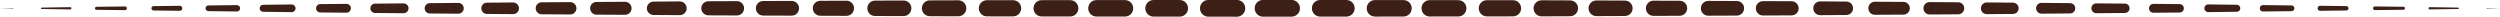 <?xml version="1.0" encoding="UTF-8" standalone="no"?><svg xmlns="http://www.w3.org/2000/svg" xmlns:xlink="http://www.w3.org/1999/xlink" fill="#3c2018" height="7" preserveAspectRatio="xMidYMid meet" version="1" viewBox="193.0 404.4 1042.0 7.0" width="1042" zoomAndPan="magnify"><g><defs><g id="change1_1"><path d="M172.75 270H1274.13V529.49H172.75z" id="a"/></g></defs><clipPath id="b"><use overflow="visible" xlink:actuate="onLoad" xlink:href="#a" xlink:show="embed" xlink:type="simple"/></clipPath><g clip-path="url(#b)"><g fill="#3c2018" id="change2_1"><path d="M192.96,407.85l5.5-0.09c0.05,0,0.09,0.04,0.09,0.09s-0.04,0.09-0.09,0.09c0,0,0,0,0,0L192.96,407.85z"/><path d="M210.37,407.57l11.91-0.19c0.26,0,0.48,0.2,0.48,0.47c0,0.26-0.2,0.48-0.47,0.48c0,0-0.01,0-0.02,0 l-11.91-0.19c-0.16,0-0.28-0.13-0.28-0.29C210.1,407.7,210.22,407.58,210.37,407.57z"/><path d="M233.2,407.23l11.91-0.14c0.42-0.01,0.77,0.33,0.78,0.76c0.01,0.42-0.33,0.77-0.76,0.78 c0,0-0.01,0-0.02,0l-11.91-0.14c-0.34,0-0.62-0.29-0.62-0.63C232.58,407.51,232.86,407.24,233.2,407.23z"/><path d="M257.01,406.95l10.92-0.13c0.57-0.01,1.05,0.45,1.05,1.03c0.01,0.57-0.45,1.05-1.03,1.05 c-0.01,0-0.02,0-0.03,0l-10.92-0.13c-0.5-0.01-0.9-0.42-0.9-0.92C256.12,407.35,256.52,406.95,257.01,406.95z"/><path d="M279.84,406.67l11.91-0.14c0.73-0.01,1.33,0.58,1.34,1.31c0.01,0.73-0.58,1.33-1.31,1.34 c-0.01,0-0.02,0-0.03,0l-11.91-0.14c-0.65-0.01-1.18-0.54-1.17-1.2C278.67,407.2,279.19,406.68,279.84,406.67z"/><path d="M302.66,406.4l11.91-0.14c0.88-0.01,1.61,0.7,1.62,1.58c0.01,0.88-0.7,1.61-1.58,1.62 c-0.01,0-0.03,0-0.04,0l-11.91-0.14c-0.81-0.01-1.45-0.67-1.44-1.48C301.23,407.04,301.87,406.41,302.66,406.4z"/><path d="M326.47,406.11l10.92-0.1c1.02-0.01,1.85,0.81,1.86,1.82c0.01,1.02-0.81,1.85-1.82,1.86 c-0.01,0-0.02,0-0.03,0l-10.92-0.1c-0.96-0.01-1.74-0.8-1.73-1.76C324.75,406.89,325.53,406.12,326.47,406.11z"/><path d="M349.3,405.91l11.91-0.1c1.13-0.01,2.06,0.9,2.07,2.03c0.01,1.13-0.9,2.06-2.03,2.07 c-0.01,0-0.03,0-0.04,0l-11.91-0.1c-1.07-0.01-1.94-0.89-1.93-1.96C347.38,406.78,348.24,405.92,349.3,405.91z"/><path d="M372.12,405.71l11.91-0.1c1.24-0.01,2.25,0.99,2.27,2.23c0.01,1.24-0.99,2.25-2.23,2.27 c-0.01,0-0.03,0-0.04,0l-11.91-0.1c-1.18-0.01-2.13-0.98-2.12-2.16C370.01,406.67,370.96,405.72,372.12,405.71z"/><path d="M395.94,405.51l10.92-0.08c1.34-0.01,2.44,1.07,2.45,2.41c0.01,1.34-1.07,2.44-2.41,2.45 c-0.01,0-0.03,0-0.04,0l-10.92-0.08c-1.3-0.01-2.34-1.07-2.33-2.37C393.62,406.55,394.66,405.52,395.94,405.51z"/><path d="M418.76,405.35l11.91-0.07c1.42-0.01,2.59,1.14,2.59,2.56s-1.14,2.59-2.56,2.59c-0.01,0-0.03,0-0.03,0 l-11.91-0.07c-1.38-0.01-2.5-1.14-2.49-2.52C416.28,406.47,417.39,405.36,418.76,405.35z"/><path d="M441.59,405.21l11.91-0.07c1.5-0.01,2.73,1.2,2.74,2.7c0.01,1.5-1.2,2.73-2.7,2.74c-0.01,0-0.03,0-0.03,0 l-11.91-0.07c-1.46-0.01-2.64-1.2-2.63-2.66C438.96,406.39,440.14,405.22,441.59,405.21z"/><path d="M465.4,405.06l10.92-0.07c1.58-0.01,2.87,1.26,2.88,2.85c0.01,1.58-1.26,2.87-2.85,2.88 c-0.01,0-0.03,0-0.04,0l-10.92-0.07c-1.54-0.01-2.79-1.27-2.78-2.81C462.63,406.31,463.87,405.07,465.4,405.06z"/><path d="M488.23,404.92l11.91-0.05c1.65-0.01,2.99,1.33,3,2.98c0.01,1.65-1.33,2.99-2.98,3h-0.03l-11.91-0.05 c-1.62-0.01-2.93-1.33-2.93-2.95C485.31,406.23,486.62,404.92,488.23,404.92z"/><path d="M511.05,404.82l11.91-0.04c1.7-0.01,3.08,1.37,3.09,3.06c0.01,1.7-1.37,3.08-3.06,3.09h-0.02l-11.91-0.04 c-1.67-0.01-3.03-1.37-3.02-3.04C508.04,406.18,509.39,404.83,511.05,404.82z"/><path d="M534.87,404.73l10.92-0.04c1.75-0.01,3.17,1.4,3.17,3.15s-1.4,3.17-3.15,3.17h-0.02l-10.92-0.04 c-1.72-0.01-3.11-1.41-3.11-3.13C531.76,406.13,533.15,404.74,534.87,404.73z"/><path d="M557.69,404.65l11.91-0.04c1.8-0.01,3.26,1.44,3.26,3.24c0.01,1.8-1.44,3.26-3.24,3.26h-0.02l-11.91-0.04 c-1.77-0.01-3.2-1.45-3.19-3.22C554.5,406.08,555.93,404.66,557.69,404.65z"/><path d="M580.51,404.56l11.91-0.04c1.84-0.01,3.34,1.48,3.35,3.32s-1.48,3.34-3.32,3.35h-0.03l-11.91-0.04 c-1.82-0.01-3.29-1.49-3.28-3.3C577.24,406.03,578.71,404.57,580.51,404.56z"/><path d="M604.33,404.49l10.92-0.01c1.86,0,3.38,1.51,3.38,3.37c0,1.86-1.51,3.38-3.37,3.38h-0.01l-10.92-0.01 c-1.86,0-3.36-1.51-3.36-3.36S602.47,404.49,604.33,404.49z"/><path d="M627.15,404.47l11.91-0.01c1.88,0,3.41,1.52,3.41,3.4c0,1.88-1.52,3.41-3.4,3.41h-0.01l-11.91-0.01 c-1.87,0-3.39-1.52-3.38-3.39C623.77,405.98,625.28,404.46,627.15,404.47z"/><path d="M649.98,404.44l11.91-0.01c1.9,0,3.43,1.53,3.44,3.43s-1.53,3.43-3.43,3.44h-0.01l-11.91-0.01 c-1.89,0-3.42-1.53-3.41-3.42C646.57,405.96,648.09,404.43,649.98,404.44z"/><path d="M673.79,404.41l10.92-0.01c1.91,0,3.46,1.55,3.47,3.46c0,1.91-1.55,3.46-3.46,3.47h-0.01l-10.92-0.01 c-1.9,0-3.45-1.55-3.44-3.45S671.89,404.4,673.79,404.41z"/><path d="M696.62,404.38l11.91-0.01c1.93,0,3.49,1.56,3.5,3.49c0,1.93-1.56,3.49-3.49,3.5h-0.01l-11.91-0.01 c-1.92,0-3.47-1.56-3.47-3.48C693.15,405.93,694.7,404.38,696.62,404.38z"/><path d="M719.44,404.36l11.91,0.02c1.92,0,3.48,1.56,3.48,3.48s-1.55,3.48-3.48,3.48l-11.91,0.02 c-1.93,0-3.5-1.56-3.5-3.49S717.5,404.36,719.44,404.36L719.44,404.36z"/><path d="M743.26,404.39l10.92,0.01c1.91,0,3.45,1.55,3.45,3.46c0,1.91-1.54,3.45-3.45,3.45l-10.92,0.01 c-1.91,0-3.47-1.55-3.47-3.46C739.78,405.95,741.33,404.39,743.26,404.39L743.26,404.39z"/><path d="M766.08,404.42l11.91,0.02c1.89,0,3.42,1.54,3.42,3.43c0,1.89-1.53,3.42-3.42,3.42l-11.91,0.02 c-1.9,0-3.44-1.53-3.44-3.43S764.17,404.42,766.08,404.42L766.08,404.42z"/><path d="M788.9,404.45l11.91,0.02c1.87,0,3.39,1.52,3.39,3.4c0,1.87-1.51,3.39-3.39,3.39l-11.91,0.02 c-1.88,0-3.41-1.52-3.41-3.4C785.49,405.98,787.01,404.45,788.9,404.45L788.9,404.45z"/><path d="M812.72,404.48l10.92,0.01c1.86,0,3.36,1.51,3.36,3.37c0,1.86-1.5,3.36-3.36,3.36l-10.92,0.01 c-1.87,0-3.38-1.51-3.38-3.37C809.33,405.99,810.85,404.48,812.72,404.48L812.72,404.48z"/><path d="M835.54,404.51l11.91,0.05c1.82,0.01,3.3,1.49,3.29,3.31c-0.01,1.81-1.48,3.28-3.29,3.29l-11.91,0.05 c-1.85,0.01-3.35-1.49-3.36-3.33c-0.01-1.85,1.49-3.35,3.33-3.36H835.54z"/><path d="M858.37,404.59l11.91,0.05c1.78,0.01,3.21,1.45,3.2,3.23c-0.01,1.77-1.44,3.2-3.2,3.2l-11.91,0.05 c-1.8,0.01-3.27-1.45-3.27-3.25s1.45-3.27,3.25-3.27H858.37z"/><path d="M882.18,404.68l10.92,0.04c1.73,0.01,3.12,1.41,3.12,3.14c-0.01,1.72-1.4,3.11-3.12,3.12l-10.92,0.04 c-1.75,0.01-3.18-1.41-3.18-3.16s1.41-3.18,3.16-3.18H882.18z"/><path d="M905.01,404.77l11.91,0.05c1.68,0.01,3.03,1.37,3.03,3.05c-0.01,1.67-1.36,3.02-3.03,3.03l-11.91,0.05 c-1.7,0.01-3.09-1.37-3.09-3.07s1.37-3.09,3.07-3.09H905.01z"/><path d="M927.83,404.86l11.91,0.05c1.63,0.01,2.94,1.33,2.94,2.96c-0.01,1.62-1.32,2.93-2.94,2.94l-11.91,0.05 c-1.65,0.01-3-1.33-3.01-2.98c-0.01-1.65,1.33-3,2.98-3.01H927.83z"/><path d="M951.65,404.98l10.92,0.07c1.55,0.01,2.8,1.27,2.79,2.82c-0.01,1.54-1.26,2.78-2.79,2.79l-10.92,0.07 c-1.59,0.01-2.88-1.27-2.89-2.86c-0.01-1.59,1.27-2.88,2.86-2.89C951.62,404.98,951.64,404.98,951.65,404.98z"/><path d="M974.47,405.12l11.91,0.07c1.47,0.01,2.65,1.21,2.64,2.67c-0.01,1.46-1.19,2.63-2.64,2.64l-11.91,0.07 c-1.51,0.01-2.74-1.21-2.75-2.71c-0.01-1.51,1.21-2.74,2.71-2.75C974.44,405.12,974.46,405.12,974.47,405.12z"/><path d="M997.29,405.27l11.91,0.07c1.39,0.01,2.51,1.14,2.5,2.53c-0.01,1.38-1.12,2.49-2.5,2.5l-11.91,0.07 c-1.43,0.01-2.6-1.14-2.6-2.57c-0.01-1.43,1.14-2.6,2.57-2.6C997.27,405.27,997.29,405.27,997.29,405.27z"/><path d="M1021.11,405.42l10.92,0.08c1.3,0.01,2.35,1.07,2.34,2.38c-0.01,1.29-1.06,2.33-2.34,2.34l-10.92,0.08 c-1.35,0.01-2.45-1.07-2.46-2.42c-0.01-1.35,1.07-2.45,2.42-2.46C1021.08,405.42,1021.1,405.42,1021.11,405.42z"/><path d="M1043.93,405.6l11.91,0.1c1.19,0.01,2.14,0.98,2.13,2.17c-0.01,1.18-0.96,2.12-2.13,2.13l-11.91,0.1 c-1.25,0.01-2.27-0.99-2.28-2.24c-0.01-1.25,0.99-2.27,2.24-2.28C1043.9,405.6,1043.92,405.6,1043.93,405.6z"/><path d="M1066.76,405.8l11.91,0.1c1.08,0.01,1.95,0.89,1.94,1.97c-0.01,1.07-0.87,1.93-1.94,1.94l-11.91,0.1 c-1.14,0.01-2.07-0.9-2.07-2.04s0.9-2.07,2.04-2.07C1066.73,405.8,1066.75,405.8,1066.76,405.8z"/><path d="M1090.57,406.01l10.92,0.1c0.97,0.01,1.75,0.8,1.74,1.77c-0.01,0.96-0.78,1.73-1.74,1.74l-10.92,0.1 c-1.02,0.01-1.86-0.81-1.87-1.83s0.81-1.86,1.83-1.87C1090.55,406.01,1090.57,406.01,1090.57,406.01z"/><path d="M1113.4,406.24l11.91,0.14c0.81,0.01,1.46,0.67,1.45,1.48c-0.01,0.8-0.66,1.44-1.45,1.45l-11.91,0.14 c-0.89,0.01-1.62-0.7-1.63-1.59c-0.01-0.89,0.7-1.62,1.59-1.63C1113.37,406.24,1113.39,406.24,1113.4,406.24z"/><path d="M1136.22,406.52l11.91,0.14c0.66,0.01,1.18,0.55,1.18,1.21c-0.01,0.65-0.53,1.17-1.18,1.18l-11.91,0.14 c-0.74,0.01-1.34-0.58-1.35-1.32c-0.01-0.74,0.58-1.34,1.32-1.35C1136.2,406.52,1136.21,406.52,1136.22,406.52z"/><path d="M1160.04,406.81l10.92,0.13c0.51,0.01,0.91,0.42,0.9,0.93c-0.01,0.5-0.41,0.9-0.9,0.9l-10.92,0.13 c-0.58,0.01-1.05-0.46-1.06-1.03c-0.01-0.58,0.46-1.05,1.03-1.06C1160.02,406.81,1160.03,406.81,1160.04,406.81z"/><path d="M1182.86,407.08l11.91,0.14c0.35,0,0.62,0.29,0.62,0.63c0,0.34-0.28,0.61-0.62,0.62l-11.91,0.14 c-0.43,0.01-0.77-0.34-0.78-0.76c-0.01-0.43,0.34-0.77,0.76-0.78C1182.85,407.08,1182.86,407.08,1182.86,407.08z"/><path d="M1205.68,407.38l11.91,0.19c0.16,0,0.28,0.13,0.28,0.29c0,0.15-0.13,0.28-0.28,0.28l-11.91,0.19 c-0.26,0-0.48-0.21-0.48-0.47c0-0.26,0.21-0.48,0.47-0.48C1205.67,407.38,1205.68,407.38,1205.68,407.38z"/><path d="M1229.5,407.77l5.5,0.09l-5.5,0.09c-0.05,0-0.09-0.04-0.09-0.09 C1229.41,407.81,1229.45,407.77,1229.5,407.77C1229.5,407.77,1229.5,407.77,1229.5,407.77z"/></g></g></g></svg>